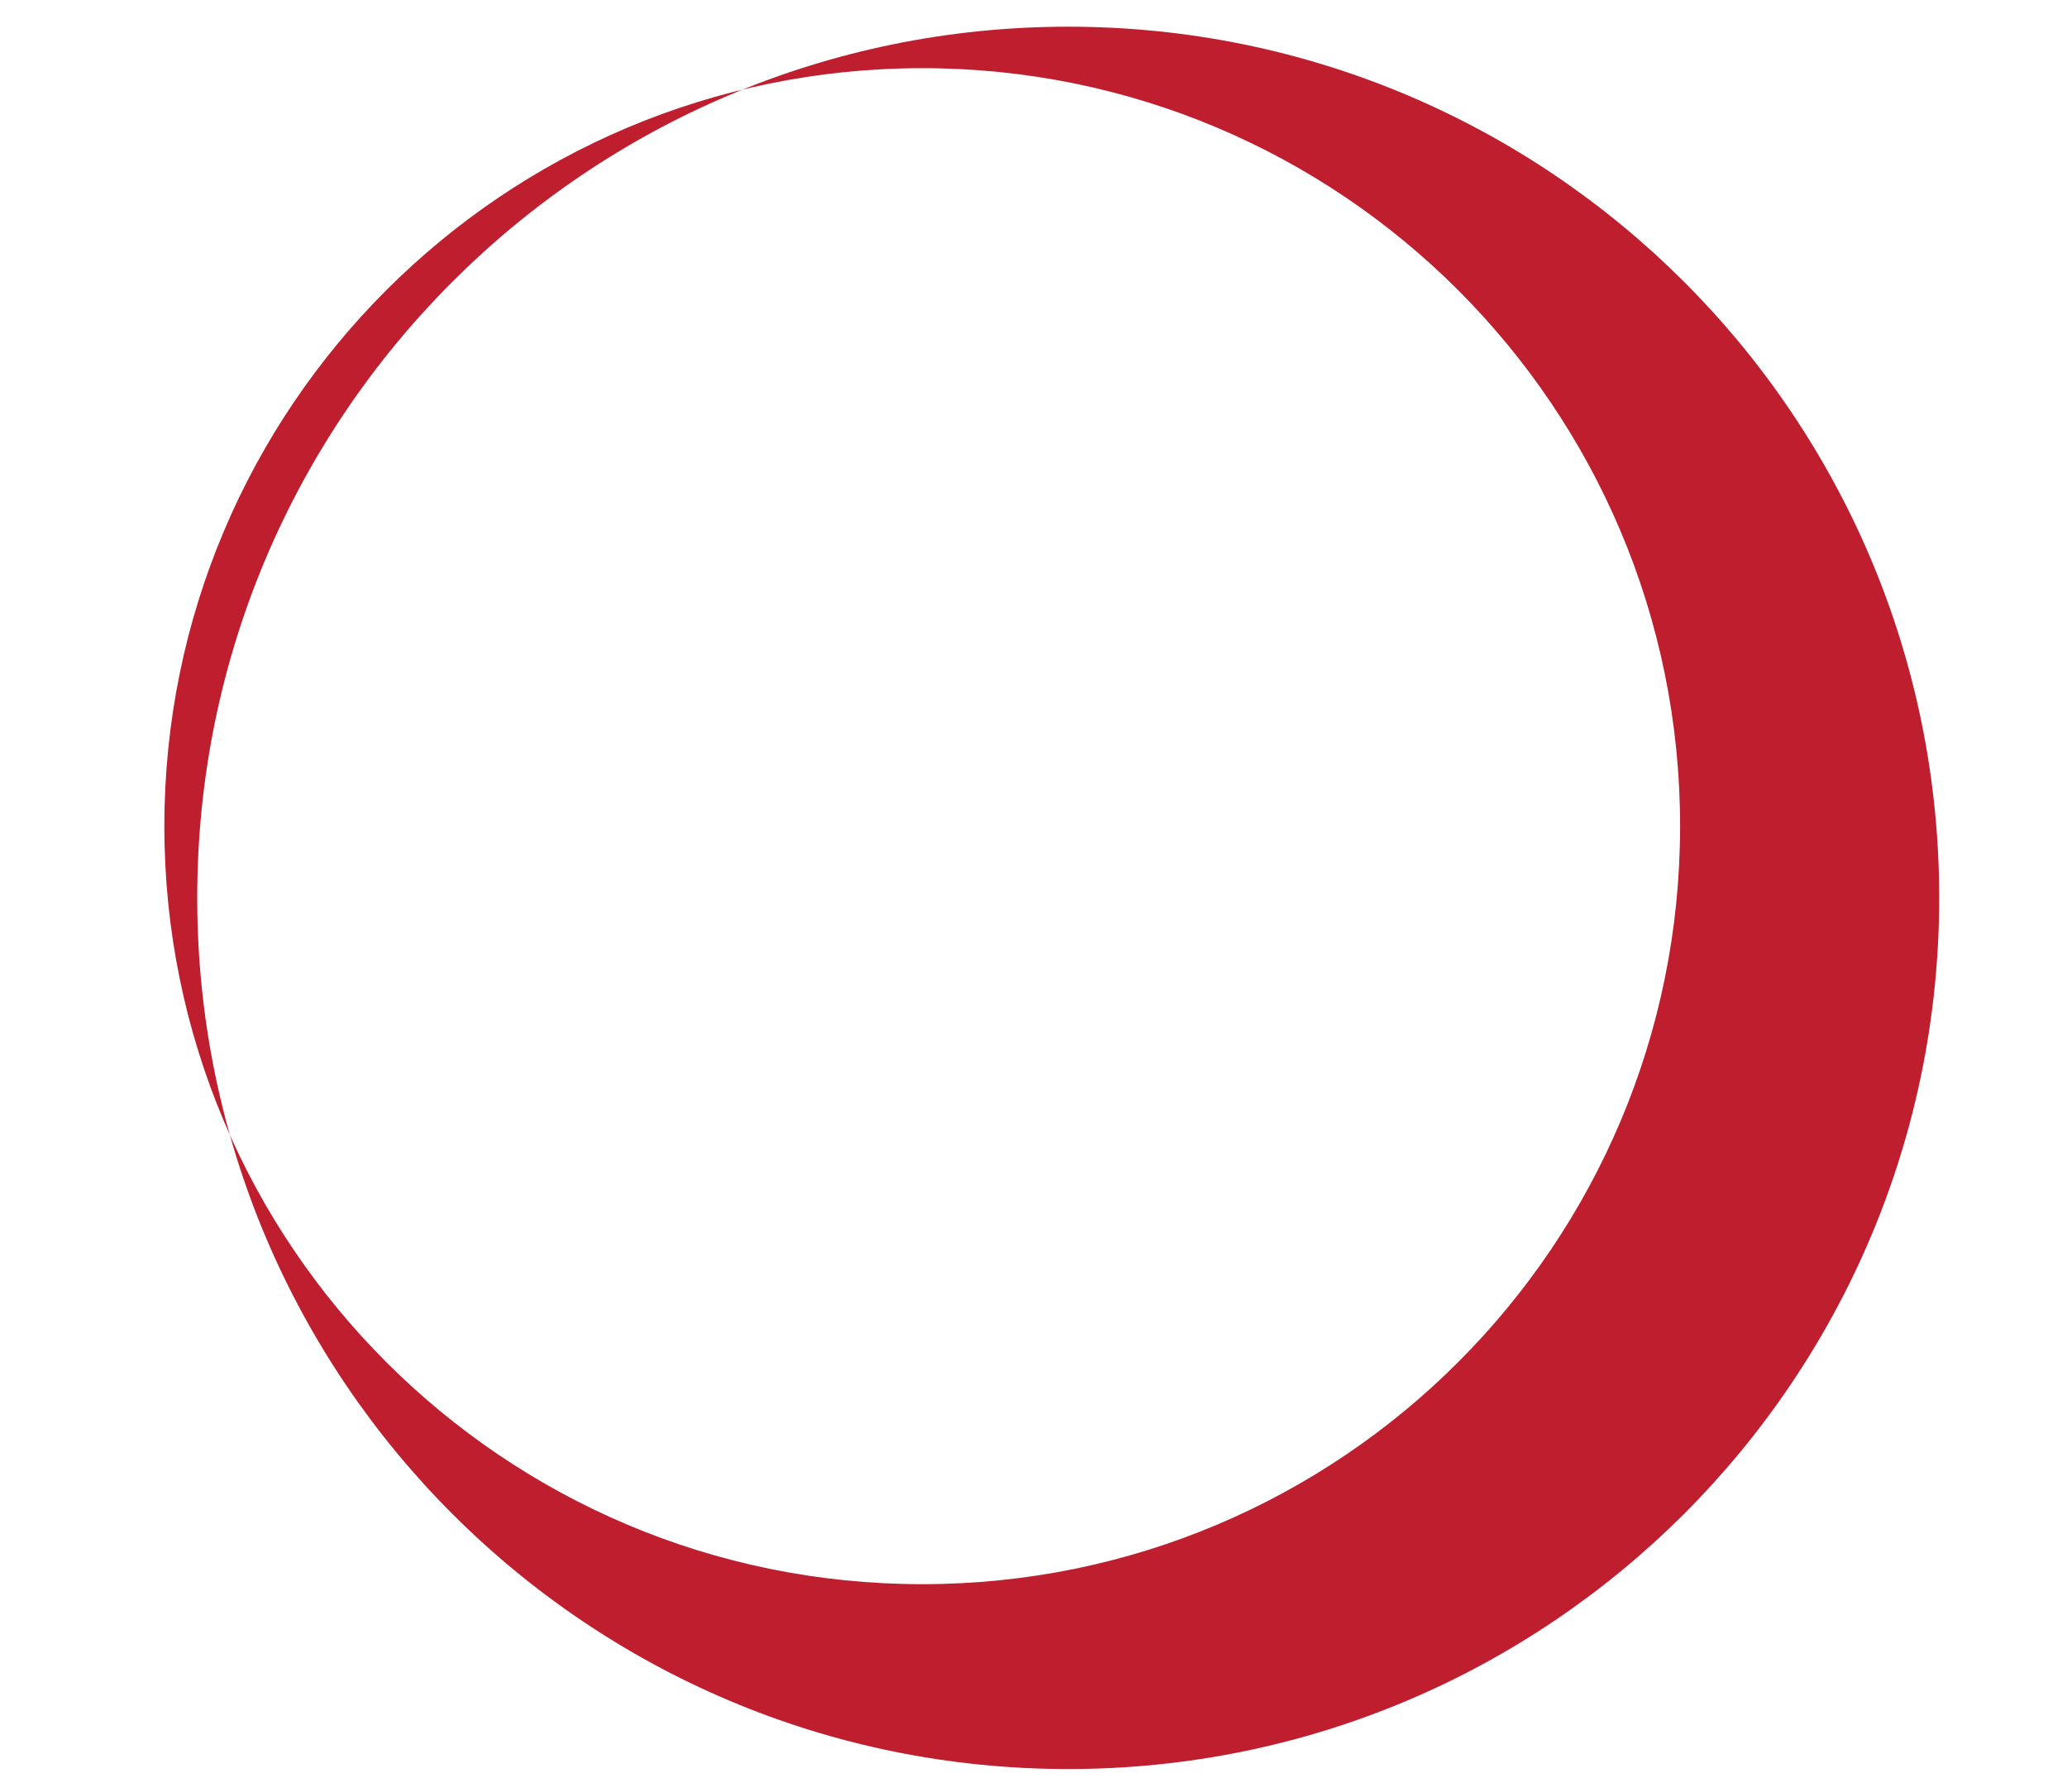 <?xml version="1.0" encoding="utf-8"?>
<!-- Generator: Adobe Illustrator 15.0.0, SVG Export Plug-In . SVG Version: 6.00 Build 0)  -->
<!DOCTYPE svg PUBLIC "-//W3C//DTD SVG 1.1//EN" "http://www.w3.org/Graphics/SVG/1.1/DTD/svg11.dtd">
<svg version="1.1" id="Layer_1" xmlns="http://www.w3.org/2000/svg" xmlns:xlink="http://www.w3.org/1999/xlink" x="0px" y="0px"
	 width="42.52px" height="36.85px" viewBox="0 0 42.52 36.85" enable-background="new 0 0 42.52 36.85" xml:space="preserve">
<path fill="#BE1E2D" d="M21.974,0.549c-9.896,0-17.917,8.021-17.917,17.916c0,9.897,8.021,17.919,17.917,17.919
	c9.895,0,17.917-8.022,17.917-17.919C39.891,8.57,31.869,0.549,21.974,0.549z M18.971,32.582c-8.611,0-15.59-6.979-15.59-15.591
	c0-8.61,6.979-15.589,15.59-15.589c8.611,0,15.59,6.979,15.59,15.589C34.561,25.603,27.582,32.582,18.971,32.582z"/>
</svg>
